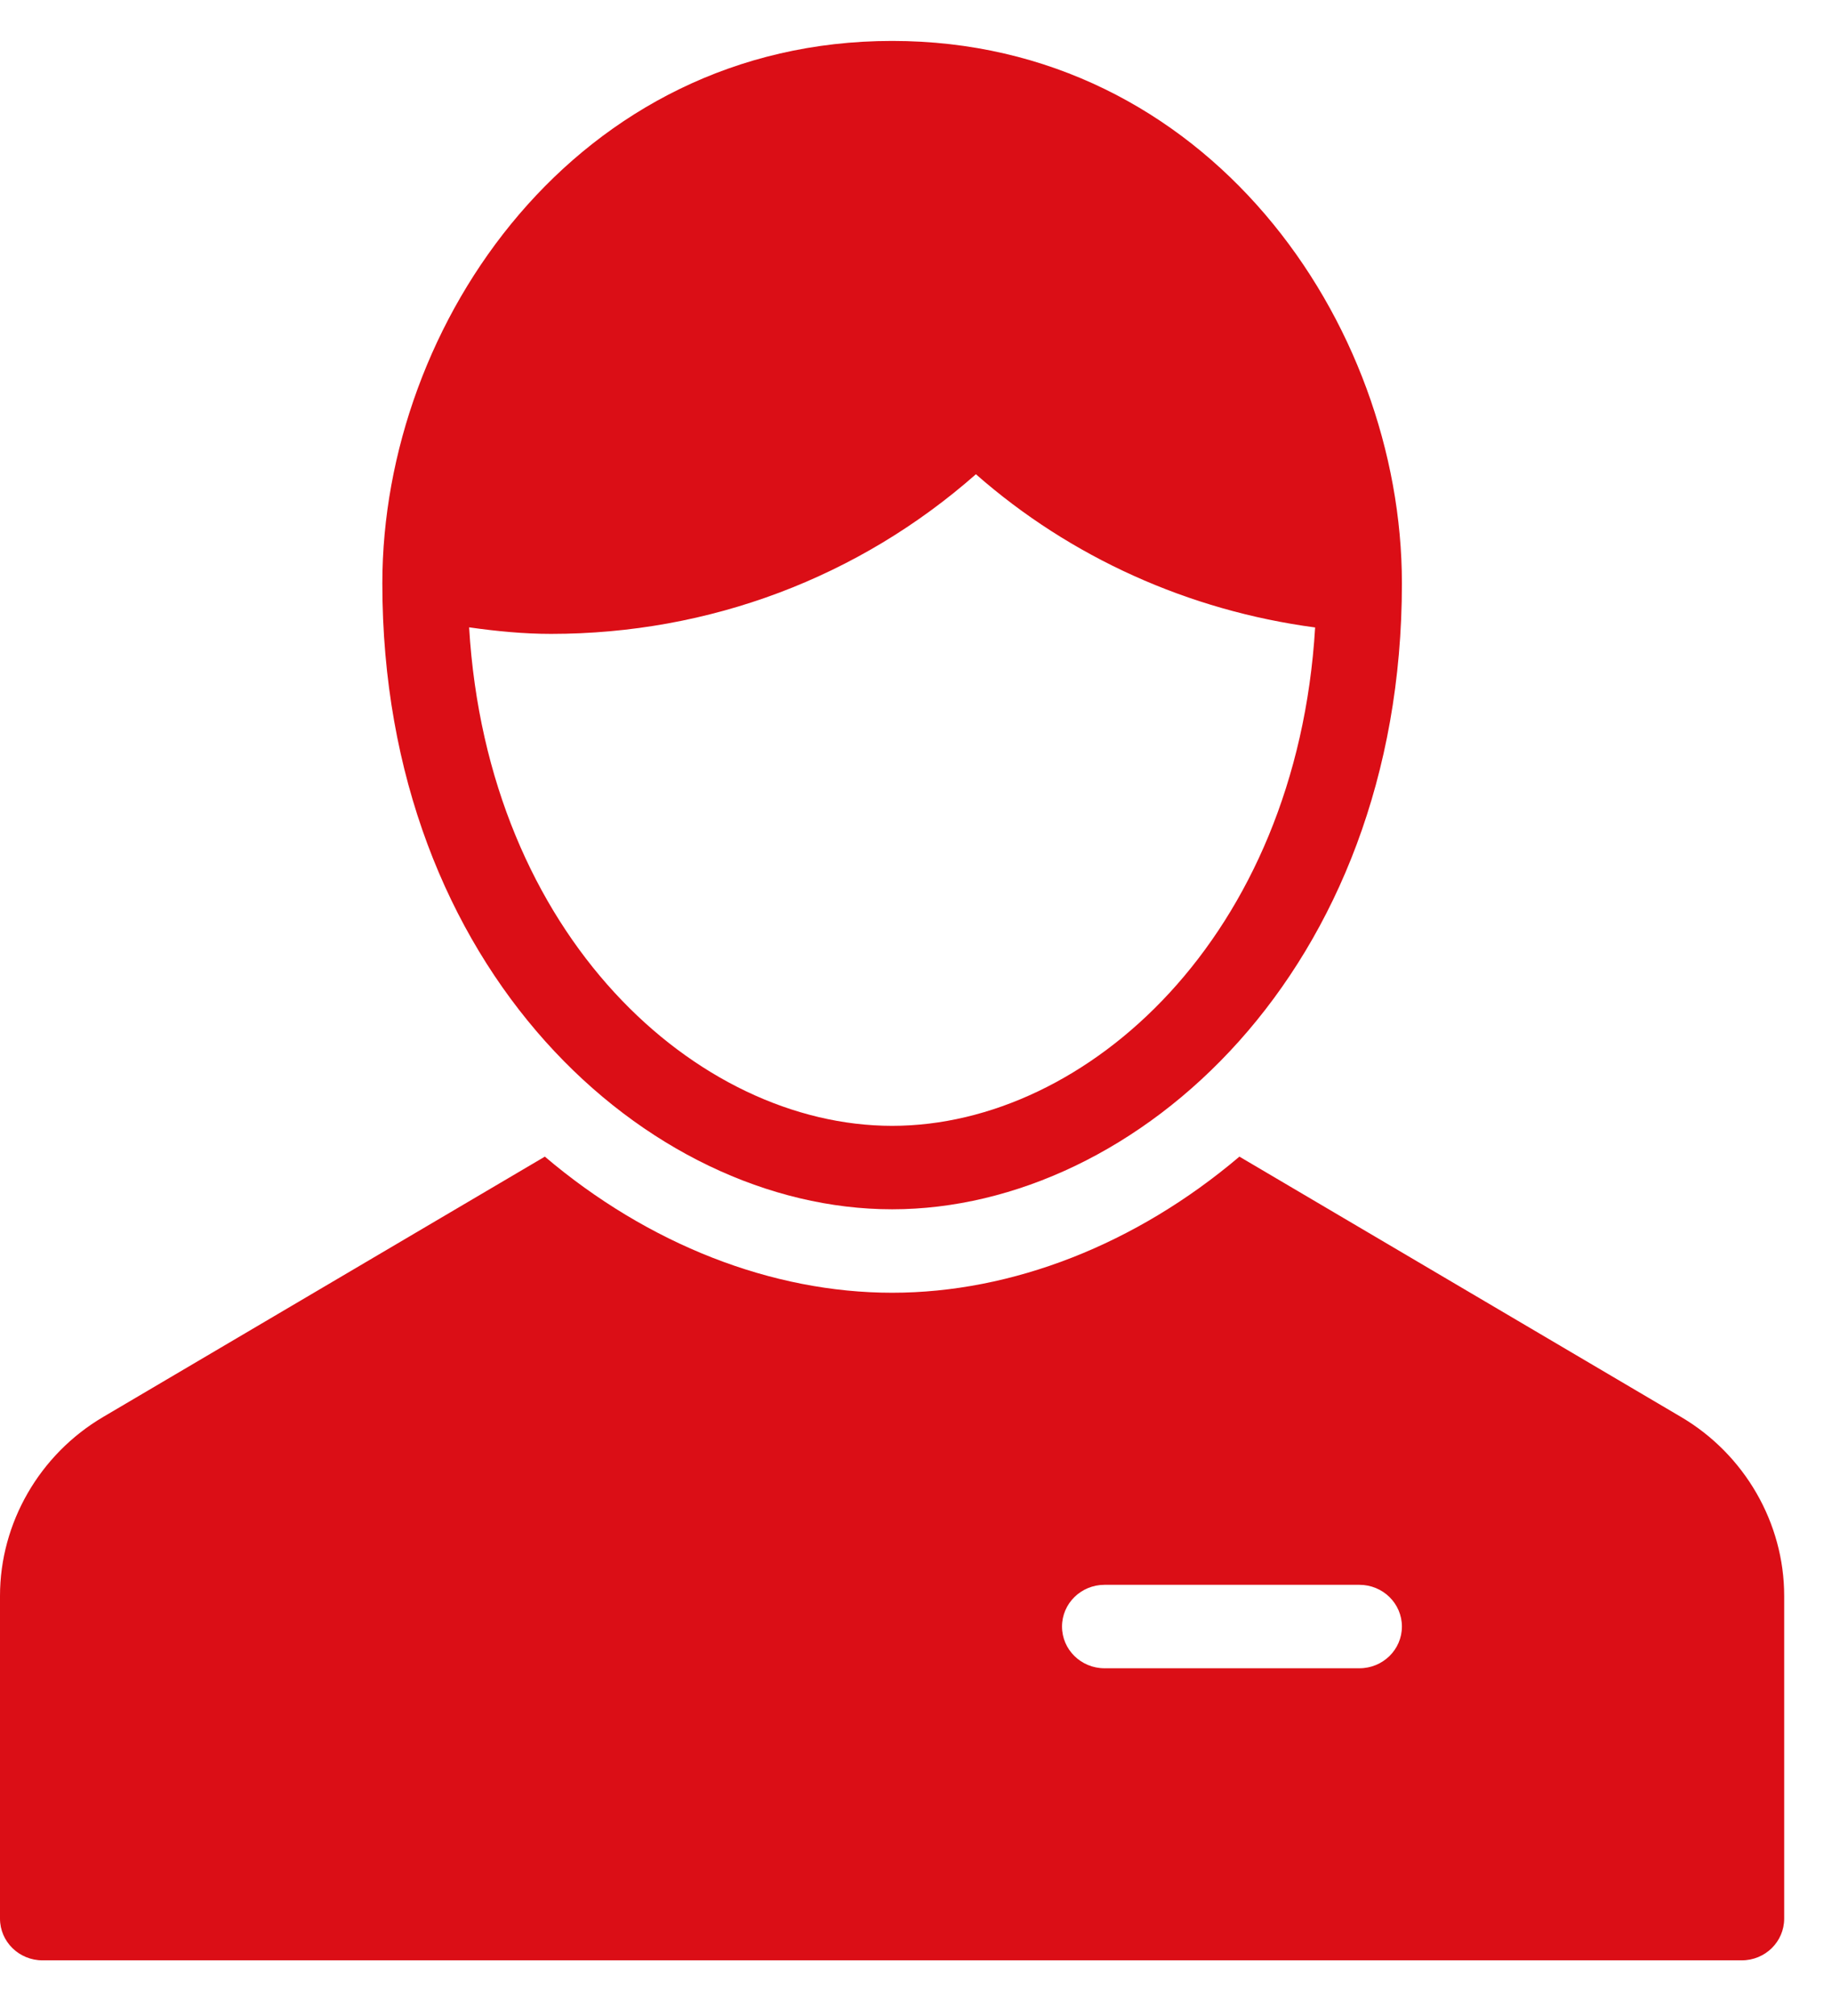 <?xml version="1.0" encoding="UTF-8" standalone="no"?>
<svg width="30px" height="33px" viewBox="0 0 30 33" version="1.1" xmlns="http://www.w3.org/2000/svg" xmlns:xlink="http://www.w3.org/1999/xlink">
    <!-- Generator: Sketch 47.1 (45422) - http://www.bohemiancoding.com/sketch -->
    <title>icon_nav_person</title>
    <desc>Created with Sketch.</desc>
    <defs></defs>
    <g id="Symbols" stroke="none" stroke-width="1" fill="none" fill-rule="evenodd">
        <g id="Side-Menu" transform="translate(-35, -717)" fill-rule="nonzero" fill="#DB0E16">
            <g id="Group-Menu-Items">
                <g transform="translate(0, 193)">
                    <g id="Menu-Item-Copy-5" transform="translate(0, 503.67)">
                        <g id="icon_nav_person" transform="translate(35, 21)">
                            <path d="M27.529,22.525 L20.296,18.263 C18.6,19.701 16.574,20.491 14.609,20.491 C12.643,20.491 10.617,19.701 8.922,18.263 L1.688,22.525 C0.647,23.138 0,24.26 0,25.453 L0,30.736 C0,31.114 0.312,31.419 0.696,31.419 L28.522,31.419 C28.906,31.419 29.217,31.114 29.217,30.736 L29.217,25.453 C29.217,24.26 28.57,23.138 27.529,22.525 Z M22.261,26.638 L18.087,26.638 C17.703,26.638 17.391,26.333 17.391,25.955 C17.391,25.577 17.703,25.272 18.087,25.272 L22.261,25.272 C22.645,25.272 22.957,25.577 22.957,25.955 C22.957,26.333 22.645,26.638 22.261,26.638 Z" id="Shape"></path>
                            <path d="M14.609,0 C9.453,0 6.261,4.609 6.261,8.879 C6.261,15.208 10.594,19.125 14.609,19.125 C18.623,19.125 22.957,15.208 22.957,8.879 C22.957,4.609 19.765,0 14.609,0 Z M14.609,17.759 C11.414,17.759 7.984,14.656 7.682,9.599 C8.134,9.663 8.58,9.706 9.023,9.706 C11.618,9.706 14.063,8.782 15.981,7.093 C17.533,8.456 19.466,9.325 21.536,9.601 C21.233,14.657 17.804,17.759 14.609,17.759 Z" id="Shape"></path>
                        </g>
                    </g>
                </g>
            </g>
        </g>
    </g>
</svg>